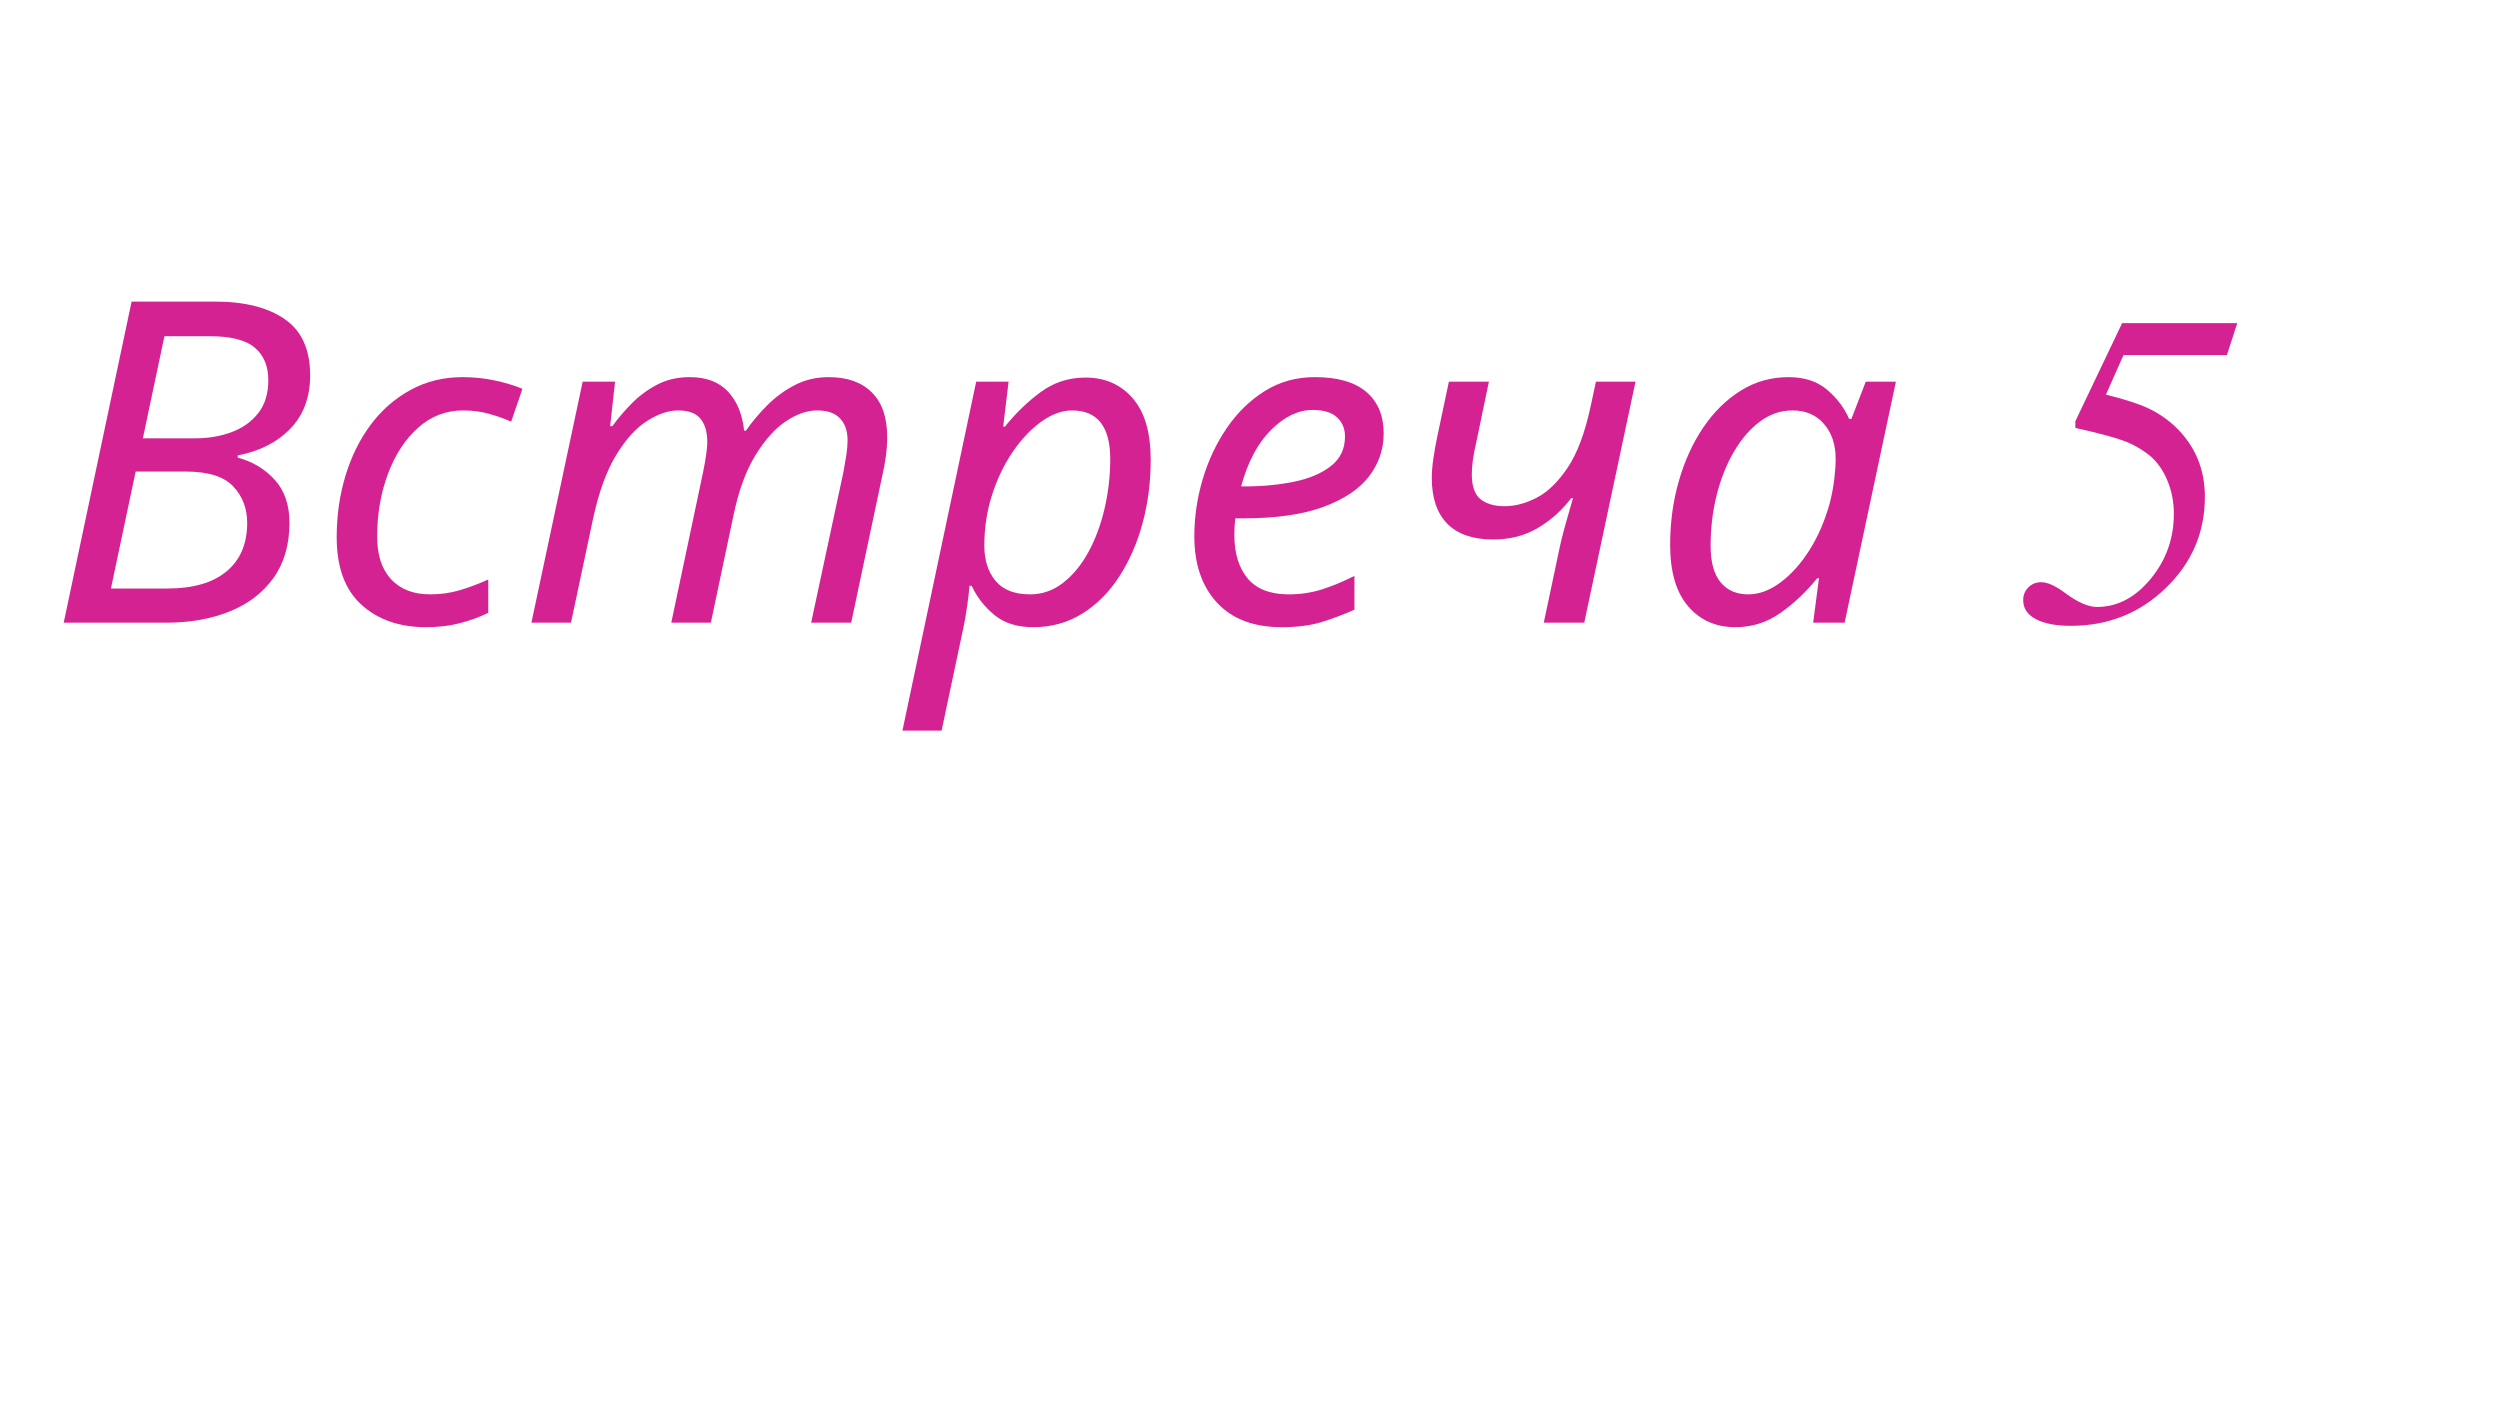 <?xml version="1.0" encoding="UTF-8"?> <svg xmlns="http://www.w3.org/2000/svg" xmlns:xlink="http://www.w3.org/1999/xlink" width="1920" zoomAndPan="magnify" viewBox="0 0 1440 810" height="1080" preserveAspectRatio="xMidYMid meet"> <defs> <g></g> </defs> <g fill="#d42293" fill-opacity="1"> <g transform="translate(26.069, 358.666)"> <g> <path d="M 10.625 0 L 49.734 -184.953 L 97.656 -184.953 C 114.758 -184.953 128.188 -181.582 137.938 -174.844 C 147.695 -168.113 152.578 -157.32 152.578 -142.469 C 152.578 -129.863 148.773 -119.629 141.172 -111.766 C 133.578 -103.91 123.477 -98.773 110.875 -96.359 L 110.875 -95.062 C 119.332 -92.82 126.41 -88.594 132.109 -82.375 C 137.805 -76.156 140.656 -67.867 140.656 -57.516 C 140.656 -44.898 137.586 -34.316 131.453 -25.766 C 125.328 -17.223 116.91 -10.789 106.203 -6.469 C 95.492 -2.156 83.32 0 69.688 0 Z M 56.219 -106.203 L 86.516 -106.203 C 94.117 -106.203 101.113 -107.41 107.5 -109.828 C 113.895 -112.254 118.988 -115.926 122.781 -120.844 C 126.582 -125.77 128.484 -132.031 128.484 -139.625 C 128.484 -147.738 125.891 -154 120.703 -158.406 C 115.523 -162.812 106.895 -165.016 94.812 -165.016 L 68.641 -165.016 Z M 37.828 -19.688 L 70.453 -19.688 C 85.141 -19.688 96.453 -22.969 104.391 -29.531 C 112.336 -36.094 116.312 -45.422 116.312 -57.516 C 116.312 -65.797 113.633 -72.785 108.281 -78.484 C 102.926 -84.191 93.859 -87.047 81.078 -87.047 L 52.062 -87.047 Z M 37.828 -19.688 "></path> </g> </g> </g> <g fill="#d42293" fill-opacity="1"> <g transform="translate(181.496, 358.666)"> <g> <path d="M 63.984 2.594 C 48.609 2.594 36.172 -1.723 26.672 -10.359 C 17.18 -18.992 12.438 -31.945 12.438 -49.219 C 12.438 -61.656 14.117 -73.441 17.484 -84.578 C 20.848 -95.711 25.68 -105.508 31.984 -113.969 C 38.297 -122.438 45.941 -129.129 54.922 -134.047 C 63.898 -138.973 73.914 -141.438 84.969 -141.438 C 91.008 -141.438 97.008 -140.832 102.969 -139.625 C 108.926 -138.414 114.41 -136.773 119.422 -134.703 L 112.938 -115.797 C 109.488 -117.348 105.391 -118.812 100.641 -120.188 C 95.891 -121.57 90.75 -122.266 85.219 -122.266 C 75.375 -122.266 66.738 -118.941 59.312 -112.297 C 51.895 -105.648 46.113 -96.801 41.969 -85.75 C 37.82 -74.695 35.75 -62.609 35.75 -49.484 C 35.75 -38.941 38.426 -30.773 43.781 -24.984 C 49.133 -19.203 56.645 -16.312 66.312 -16.312 C 72.352 -16.312 78.094 -17.129 83.531 -18.766 C 88.977 -20.41 94.379 -22.445 99.734 -24.875 L 99.734 -5.703 C 94.898 -3.285 89.504 -1.301 83.547 0.25 C 77.586 1.812 71.066 2.594 63.984 2.594 Z M 63.984 2.594 "></path> </g> </g> </g> <g fill="#d42293" fill-opacity="1"> <g transform="translate(298.844, 358.666)"> <g> <path d="M 7.25 0 L 36.781 -138.844 L 55.438 -138.844 L 52.594 -113.203 L 53.875 -113.203 C 56.988 -117.516 60.66 -121.828 64.891 -126.141 C 69.117 -130.461 73.992 -134.094 79.516 -137.031 C 85.047 -139.969 91.352 -141.438 98.438 -141.438 C 107.938 -141.438 115.273 -138.672 120.453 -133.141 C 125.641 -127.617 128.75 -120.109 129.781 -110.609 L 130.812 -110.609 C 134.27 -115.617 138.375 -120.5 143.125 -125.25 C 147.875 -130 153.18 -133.883 159.047 -136.906 C 164.922 -139.926 171.398 -141.438 178.484 -141.438 C 189.191 -141.438 197.477 -138.5 203.344 -132.625 C 209.219 -126.758 212.156 -118.301 212.156 -107.25 C 212.156 -103.102 211.895 -99.211 211.375 -95.578 C 210.863 -91.953 210.176 -88.242 209.312 -84.453 L 191.438 0 L 168.375 0 L 187.031 -87.047 C 187.719 -90.836 188.273 -94.156 188.703 -97 C 189.141 -99.852 189.359 -102.578 189.359 -105.172 C 189.359 -110.348 187.93 -114.488 185.078 -117.594 C 182.234 -120.707 177.789 -122.266 171.75 -122.266 C 166.051 -122.266 160.094 -120.191 153.875 -116.047 C 147.656 -111.898 141.828 -105.422 136.391 -96.609 C 130.953 -87.805 126.766 -76.5 123.828 -62.688 L 110.609 0 L 87.812 0 L 106.203 -87.047 C 107.766 -94.816 108.547 -100.516 108.547 -104.141 C 108.547 -109.836 107.25 -114.281 104.656 -117.469 C 102.062 -120.664 97.742 -122.266 91.703 -122.266 C 86.172 -122.266 80.211 -120.234 73.828 -116.172 C 67.441 -112.117 61.484 -105.516 55.953 -96.359 C 50.43 -87.211 46.031 -75.039 42.75 -59.844 L 30.047 0 Z M 7.25 0 "></path> </g> </g> </g> <g fill="#d42293" fill-opacity="1"> <g transform="translate(525.509, 358.666)"> <g> <path d="M -5.703 62.172 L 36.781 -138.844 L 55.438 -138.844 L 52.328 -112.938 L 53.359 -112.938 C 59.41 -120.539 66.234 -127.148 73.828 -132.766 C 81.422 -138.379 90.055 -141.188 99.734 -141.188 C 110.961 -141.188 120.031 -137.211 126.938 -129.266 C 133.844 -121.316 137.297 -109.488 137.297 -93.781 C 137.297 -81 135.738 -68.863 132.625 -57.375 C 129.52 -45.895 125.031 -35.617 119.156 -26.547 C 113.289 -17.484 106.164 -10.359 97.781 -5.172 C 89.406 0.004 80.039 2.594 69.688 2.594 C 60.352 2.594 52.836 0.219 47.141 -4.531 C 41.441 -9.281 37.125 -14.848 34.188 -21.234 L 32.906 -21.234 C 32.727 -18.473 32.289 -14.629 31.594 -9.703 C 30.906 -4.785 30.219 -0.773 29.531 2.328 L 16.844 62.172 Z M 67.875 -16.312 C 74.781 -16.312 81.082 -18.516 86.781 -22.922 C 92.477 -27.328 97.352 -33.242 101.406 -40.672 C 105.469 -48.098 108.578 -56.473 110.734 -65.797 C 112.898 -75.117 113.984 -84.617 113.984 -94.297 C 113.984 -112.941 106.645 -122.266 91.969 -122.266 C 86.258 -122.266 80.426 -120.148 74.469 -115.922 C 68.508 -111.691 63.023 -105.945 58.016 -98.688 C 53.016 -91.438 49.004 -83.148 45.984 -73.828 C 42.961 -64.504 41.453 -54.66 41.453 -44.297 C 41.453 -36.004 43.609 -29.266 47.922 -24.078 C 52.242 -18.898 58.895 -16.312 67.875 -16.312 Z M 67.875 -16.312 "></path> </g> </g> </g> <g fill="#d42293" fill-opacity="1"> <g transform="translate(675.496, 358.666)"> <g> <path d="M 62.688 2.594 C 46.625 2.594 34.234 -2.109 25.516 -11.516 C 16.797 -20.93 12.438 -33.672 12.438 -49.734 C 12.438 -60.785 14.031 -71.707 17.219 -82.5 C 20.414 -93.301 25.035 -103.145 31.078 -112.031 C 37.129 -120.926 44.426 -128.051 52.969 -133.406 C 61.52 -138.758 71.148 -141.438 81.859 -141.438 C 94.984 -141.438 104.867 -138.586 111.516 -132.891 C 118.172 -127.191 121.5 -119.25 121.5 -109.062 C 121.5 -99.906 118.691 -91.656 113.078 -84.312 C 107.461 -76.977 98.695 -71.109 86.781 -66.703 C 74.863 -62.297 59.406 -60.094 40.406 -60.094 L 36 -60.094 C 35.832 -58.539 35.703 -56.898 35.609 -55.172 C 35.523 -53.453 35.484 -51.898 35.484 -50.516 C 35.484 -39.984 38.031 -31.648 43.125 -25.516 C 48.219 -19.379 56.117 -16.312 66.828 -16.312 C 73.391 -16.312 79.609 -17.219 85.484 -19.031 C 91.359 -20.852 97.75 -23.488 104.656 -26.938 L 104.656 -7.516 C 98.094 -4.578 91.66 -2.156 85.359 -0.25 C 79.055 1.645 71.5 2.594 62.688 2.594 Z M 39.375 -78.484 L 41.188 -78.484 C 51.551 -78.484 61.133 -79.391 69.938 -81.203 C 78.75 -83.023 85.832 -86.051 91.188 -90.281 C 96.539 -94.508 99.219 -100.164 99.219 -107.25 C 99.219 -111.738 97.703 -115.406 94.672 -118.25 C 91.648 -121.102 86.945 -122.531 80.562 -122.531 C 72.27 -122.531 64.281 -118.688 56.594 -111 C 48.914 -103.312 43.176 -92.473 39.375 -78.484 Z M 39.375 -78.484 "></path> </g> </g> </g> <g fill="#d42293" fill-opacity="1"> <g transform="translate(804.76, 358.666)"> <g> <path d="M 84.453 0 L 92.734 -39.109 C 93.941 -45.16 95.363 -51.035 97 -56.734 C 98.645 -62.43 100.07 -67.438 101.281 -71.75 L 100.25 -71.75 C 95.07 -64.844 88.723 -59.145 81.203 -54.656 C 73.691 -50.164 65.102 -47.922 55.438 -47.922 C 43.695 -47.922 34.848 -50.941 28.891 -56.984 C 22.93 -63.035 19.953 -71.844 19.953 -83.406 C 19.953 -86.688 20.254 -90.398 20.859 -94.547 C 21.461 -98.691 22.195 -102.836 23.062 -106.984 L 29.797 -138.844 L 52.844 -138.844 L 45.844 -105.172 C 44.812 -100.68 44.078 -96.926 43.641 -93.906 C 43.211 -90.883 43 -88.078 43 -85.484 C 43 -78.578 44.68 -73.785 48.047 -71.109 C 51.422 -68.43 56.039 -67.094 61.906 -67.094 C 67.957 -67.094 74.133 -68.734 80.438 -72.016 C 86.738 -75.297 92.648 -81.035 98.172 -89.234 C 103.703 -97.441 108.109 -109.145 111.391 -124.344 L 114.5 -138.844 L 137.297 -138.844 L 107.766 0 Z M 84.453 0 "></path> </g> </g> </g> <g fill="#d42293" fill-opacity="1"> <g transform="translate(949.566, 358.666)"> <g> <path d="M 50 2.594 C 38.77 2.594 29.703 -1.422 22.797 -9.453 C 15.891 -17.484 12.438 -29.27 12.438 -44.812 C 12.438 -57.77 14.117 -70.078 17.484 -81.734 C 20.848 -93.391 25.551 -103.66 31.594 -112.547 C 37.645 -121.441 44.812 -128.477 53.094 -133.656 C 61.383 -138.844 70.539 -141.438 80.562 -141.438 C 89.719 -141.438 97.145 -139.02 102.844 -134.188 C 108.539 -129.352 112.77 -123.738 115.531 -117.344 L 116.828 -117.344 L 125.125 -138.844 L 142.469 -138.844 L 112.938 0 L 94.812 0 L 98.172 -25.641 L 97.141 -25.641 C 91.098 -18.047 84.145 -11.441 76.281 -5.828 C 68.426 -0.211 59.664 2.594 50 2.594 Z M 57.516 -16.312 C 63.723 -16.312 69.938 -18.645 76.156 -23.312 C 82.375 -27.977 87.941 -34.238 92.859 -42.094 C 97.785 -49.945 101.629 -58.883 104.391 -68.906 C 105.598 -73.738 106.461 -78.312 106.984 -82.625 C 107.504 -86.945 107.766 -90.922 107.766 -94.547 C 107.766 -102.672 105.52 -109.32 101.031 -114.5 C 96.539 -119.676 90.492 -122.266 82.891 -122.266 C 76.16 -122.266 69.941 -120.148 64.234 -115.922 C 58.535 -111.691 53.531 -105.906 49.219 -98.562 C 44.906 -91.227 41.582 -82.895 39.25 -73.562 C 36.914 -64.238 35.75 -54.484 35.75 -44.297 C 35.75 -34.973 37.645 -27.977 41.438 -23.312 C 45.238 -18.645 50.598 -16.312 57.516 -16.312 Z M 57.516 -16.312 "></path> </g> </g> </g> <g fill="#d42293" fill-opacity="1"> <g transform="translate(1096.704, 358.666)"> <g></g> </g> <g transform="translate(1161.465, 358.666)"> <g> <path d="M 108.547 -72.531 C 108.547 -51.977 101.031 -34.445 86 -19.938 C 70.977 -5.438 52.758 1.812 31.344 1.812 C 22.707 1.812 15.973 0.52 11.141 -2.062 C 6.305 -4.656 3.891 -8.285 3.891 -12.953 C 3.891 -15.891 4.879 -18.348 6.859 -20.328 C 8.848 -22.316 11.312 -23.312 14.25 -23.312 C 18.051 -23.312 22.883 -21.066 28.75 -16.578 C 35.656 -11.566 41.531 -9.062 46.375 -9.062 C 58.113 -9.062 68.43 -14.457 77.328 -25.25 C 86.223 -36.051 90.672 -48.531 90.672 -62.688 C 90.672 -69.594 89.414 -76.023 86.906 -81.984 C 84.406 -87.941 81.082 -92.648 76.938 -96.109 C 72.27 -99.91 67.086 -102.844 61.391 -104.906 C 55.691 -106.977 46.539 -109.398 33.938 -112.172 L 33.938 -116.047 L 60.875 -172.531 L 127.188 -172.531 L 121.234 -154.141 L 61.656 -154.141 L 51.547 -131.344 C 62.086 -128.75 70.16 -126.156 75.766 -123.562 C 81.379 -120.969 86.602 -117.426 91.438 -112.938 C 102.844 -102.062 108.547 -88.594 108.547 -72.531 Z M 108.547 -72.531 "></path> </g> </g> </g> </svg> 